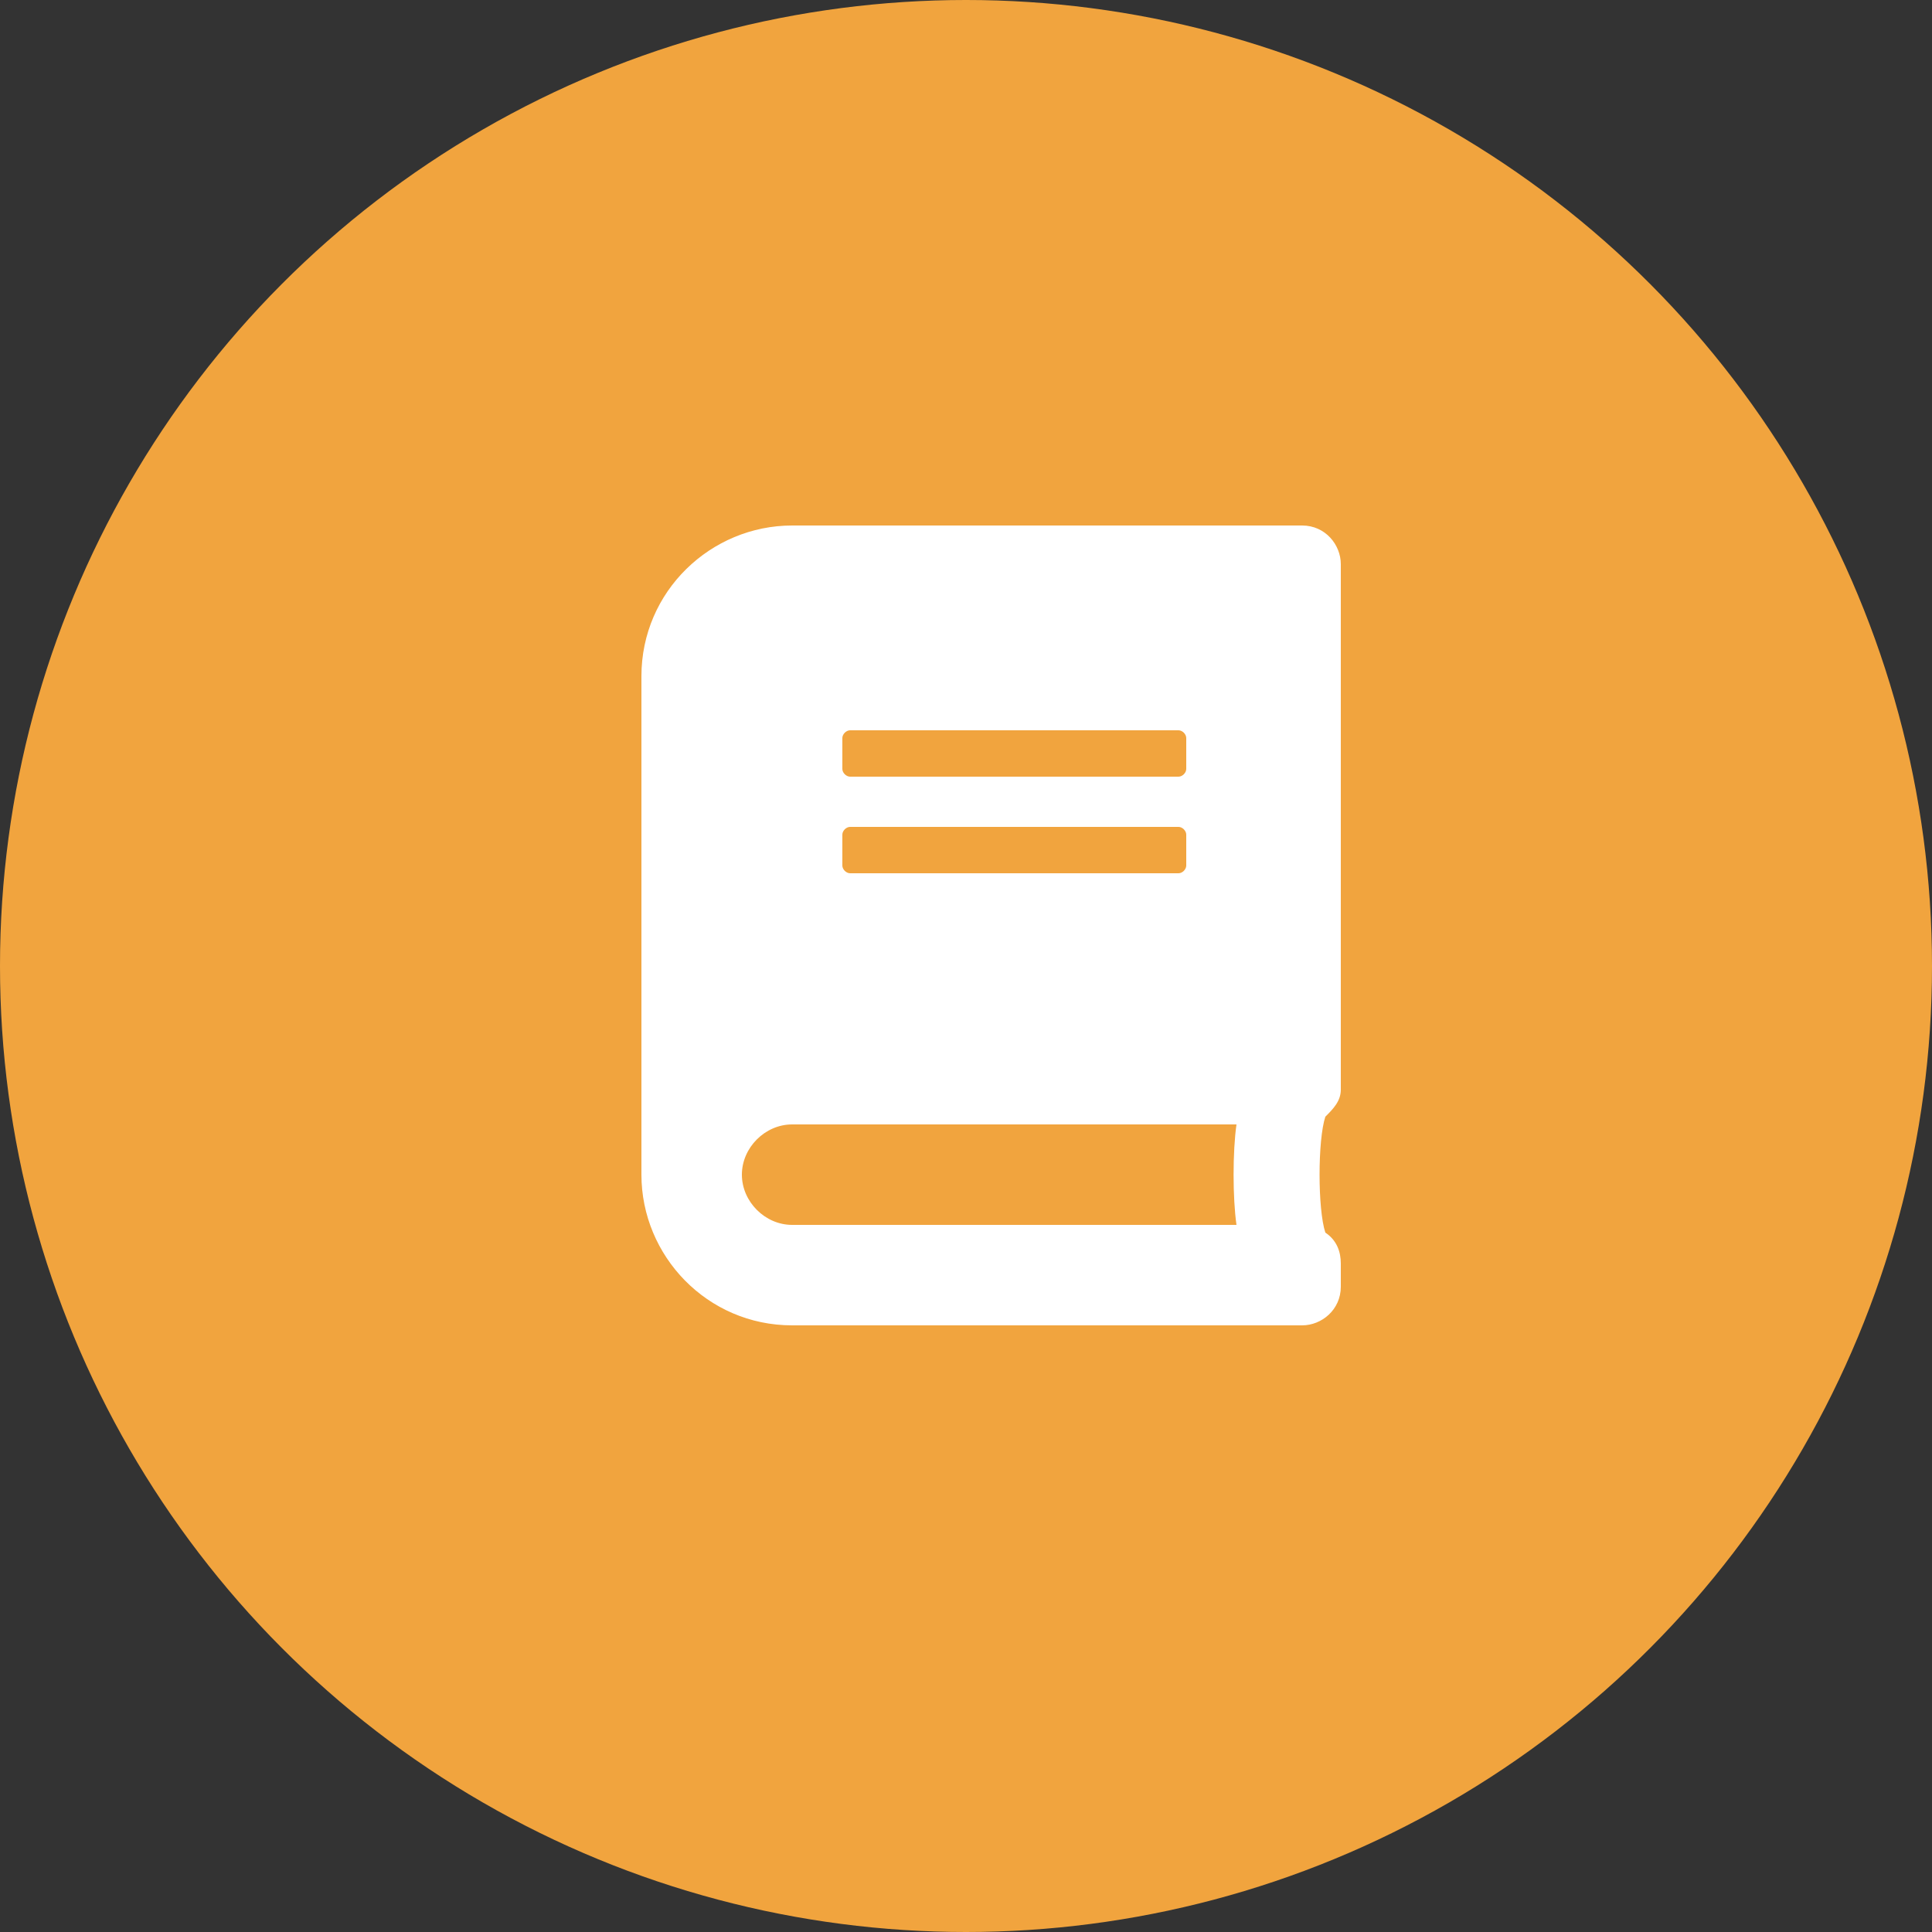 <?xml version="1.0" encoding="utf-8"?>
<!-- Generator: Adobe Illustrator 25.1.0, SVG Export Plug-In . SVG Version: 6.00 Build 0)  -->
<svg version="1.1" id="Layer_1" xmlns="http://www.w3.org/2000/svg" xmlns:xlink="http://www.w3.org/1999/xlink" x="0px" y="0px"
	 viewBox="0 0 50 50" style="enable-background:new 0 0 50 50;" xml:space="preserve">
<rect x="0" y="0" width="50" height="50" fill="#333333" stroke="none"/>
<style type="text/css">
	.st0{fill:#F1A43E;}
	.st1{fill:#FFFFFF;}
</style>
<circle class="st0" cx="25" cy="25" r="25"/>
<path class="st1" d="M34.7,28.2V14.6c0-0.5-0.4-1-1-1H20.5c-2.1,0-3.9,1.7-3.9,3.9v12.9c0,2.1,1.7,3.9,3.9,3.9h13.2c0.5,0,1-0.4,1-1
	v-0.6c0-0.3-0.1-0.6-0.4-0.8c-0.2-0.6-0.2-2.4,0-3C34.5,28.7,34.7,28.5,34.7,28.2L34.7,28.2z M21.8,19.1c0-0.1,0.1-0.2,0.2-0.2h8.5
	c0.1,0,0.2,0.1,0.2,0.2v0.8c0,0.1-0.1,0.2-0.2,0.2H22c-0.1,0-0.2-0.1-0.2-0.2V19.1z M21.8,21.6c0-0.1,0.1-0.2,0.2-0.2h8.5
	c0.1,0,0.2,0.1,0.2,0.2v0.8c0,0.1-0.1,0.2-0.2,0.2H22c-0.1,0-0.2-0.1-0.2-0.2V21.6z M32,31.7H20.5c-0.7,0-1.3-0.6-1.3-1.3
	c0-0.7,0.6-1.3,1.3-1.3H32C31.9,29.8,31.9,31,32,31.7z"/>
</svg>
